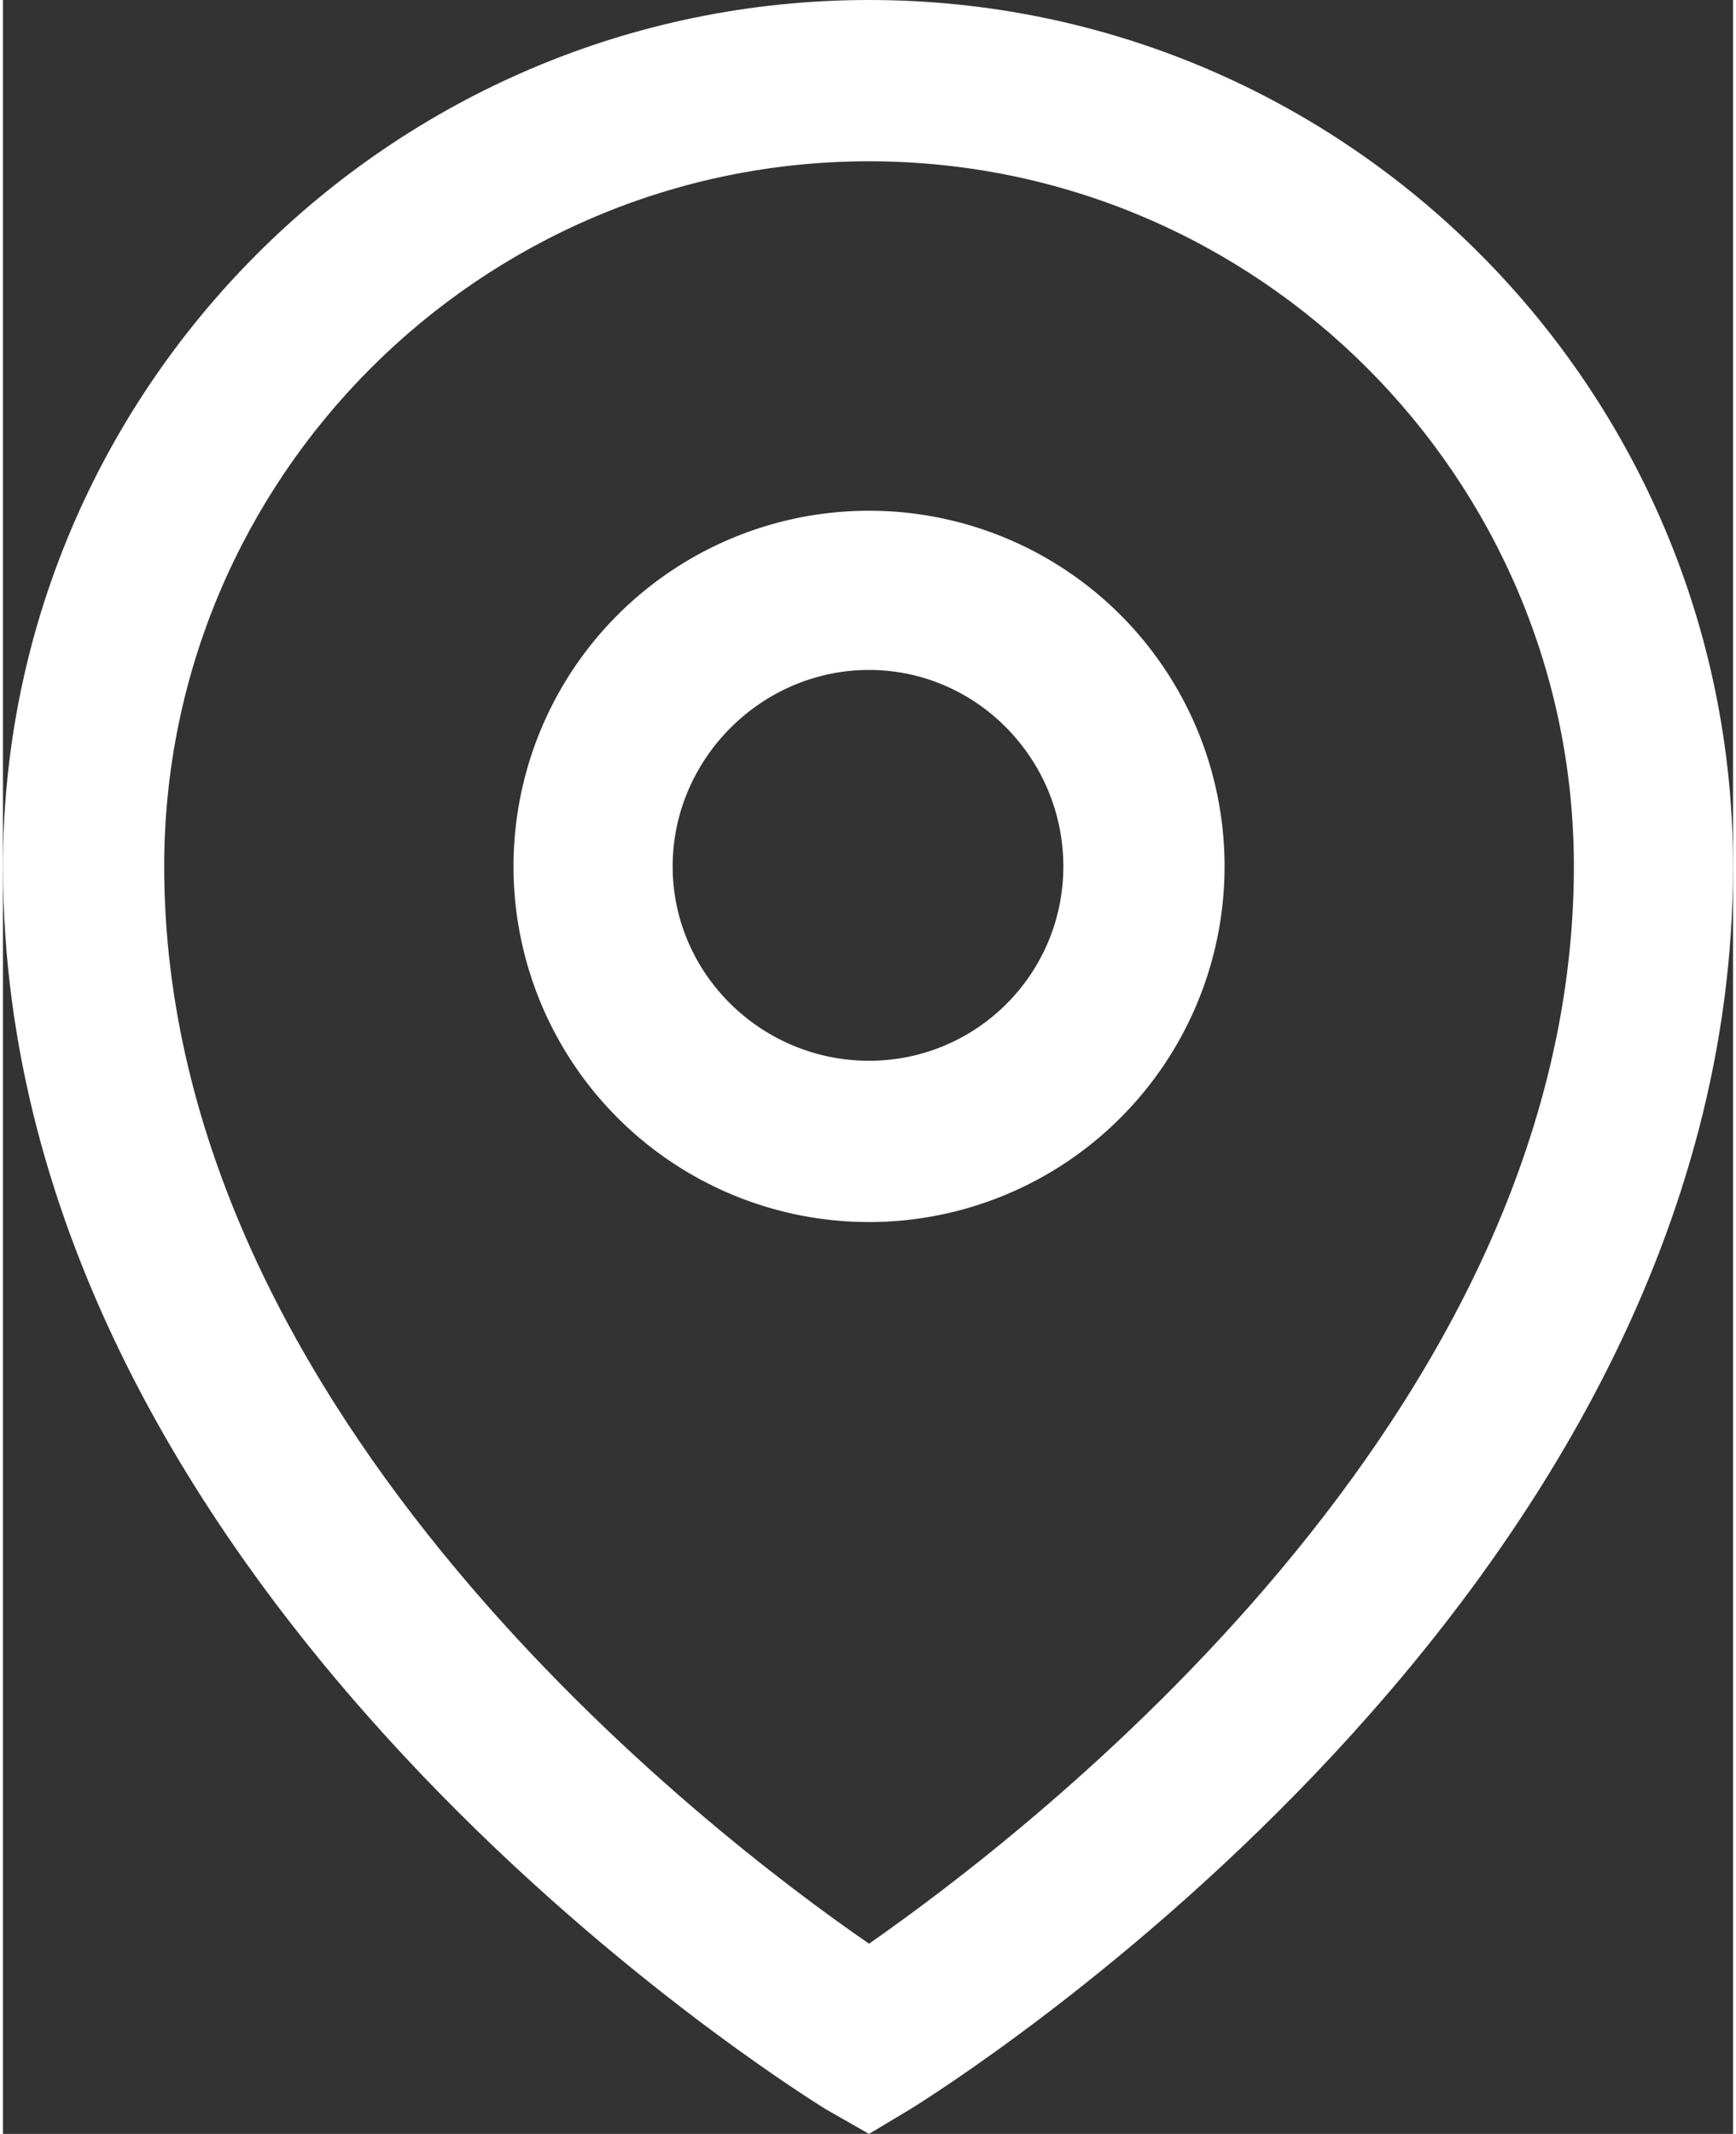 <svg xmlns="http://www.w3.org/2000/svg" width="153" height="188" viewBox="0 0 8.37 10.32"><rect x="0" y="0" width="8.37" height="10.32" fill="#333333" stroke="none"/><g><path d="M4.19 9.4C3.42 8.87.78 6.85.78 4.19.78 2.31 2.31.78 4.19.78 6.07.78 7.6 2.31 7.6 4.19c0 2.66-2.65 4.68-3.41 5.21zm0-9.4C1.88 0 0 1.88 0 4.19c0 3.53 3.82 5.91 3.98 6.01l.21.12.2-.12c.16-.1 3.98-2.48 3.98-6.01C8.37 1.88 6.5 0 4.19 0z" fill="#ffffff"></path><path d="M4.19 5.13c-.52 0-.95-.42-.95-.94s.43-.95.95-.95.94.43.94.95-.42.94-.94.94zm0-2.66a1.72 1.72 0 1 0 0 3.44 1.72 1.72 0 0 0 0-3.44z" fill="#ffffff"></path></g></svg>